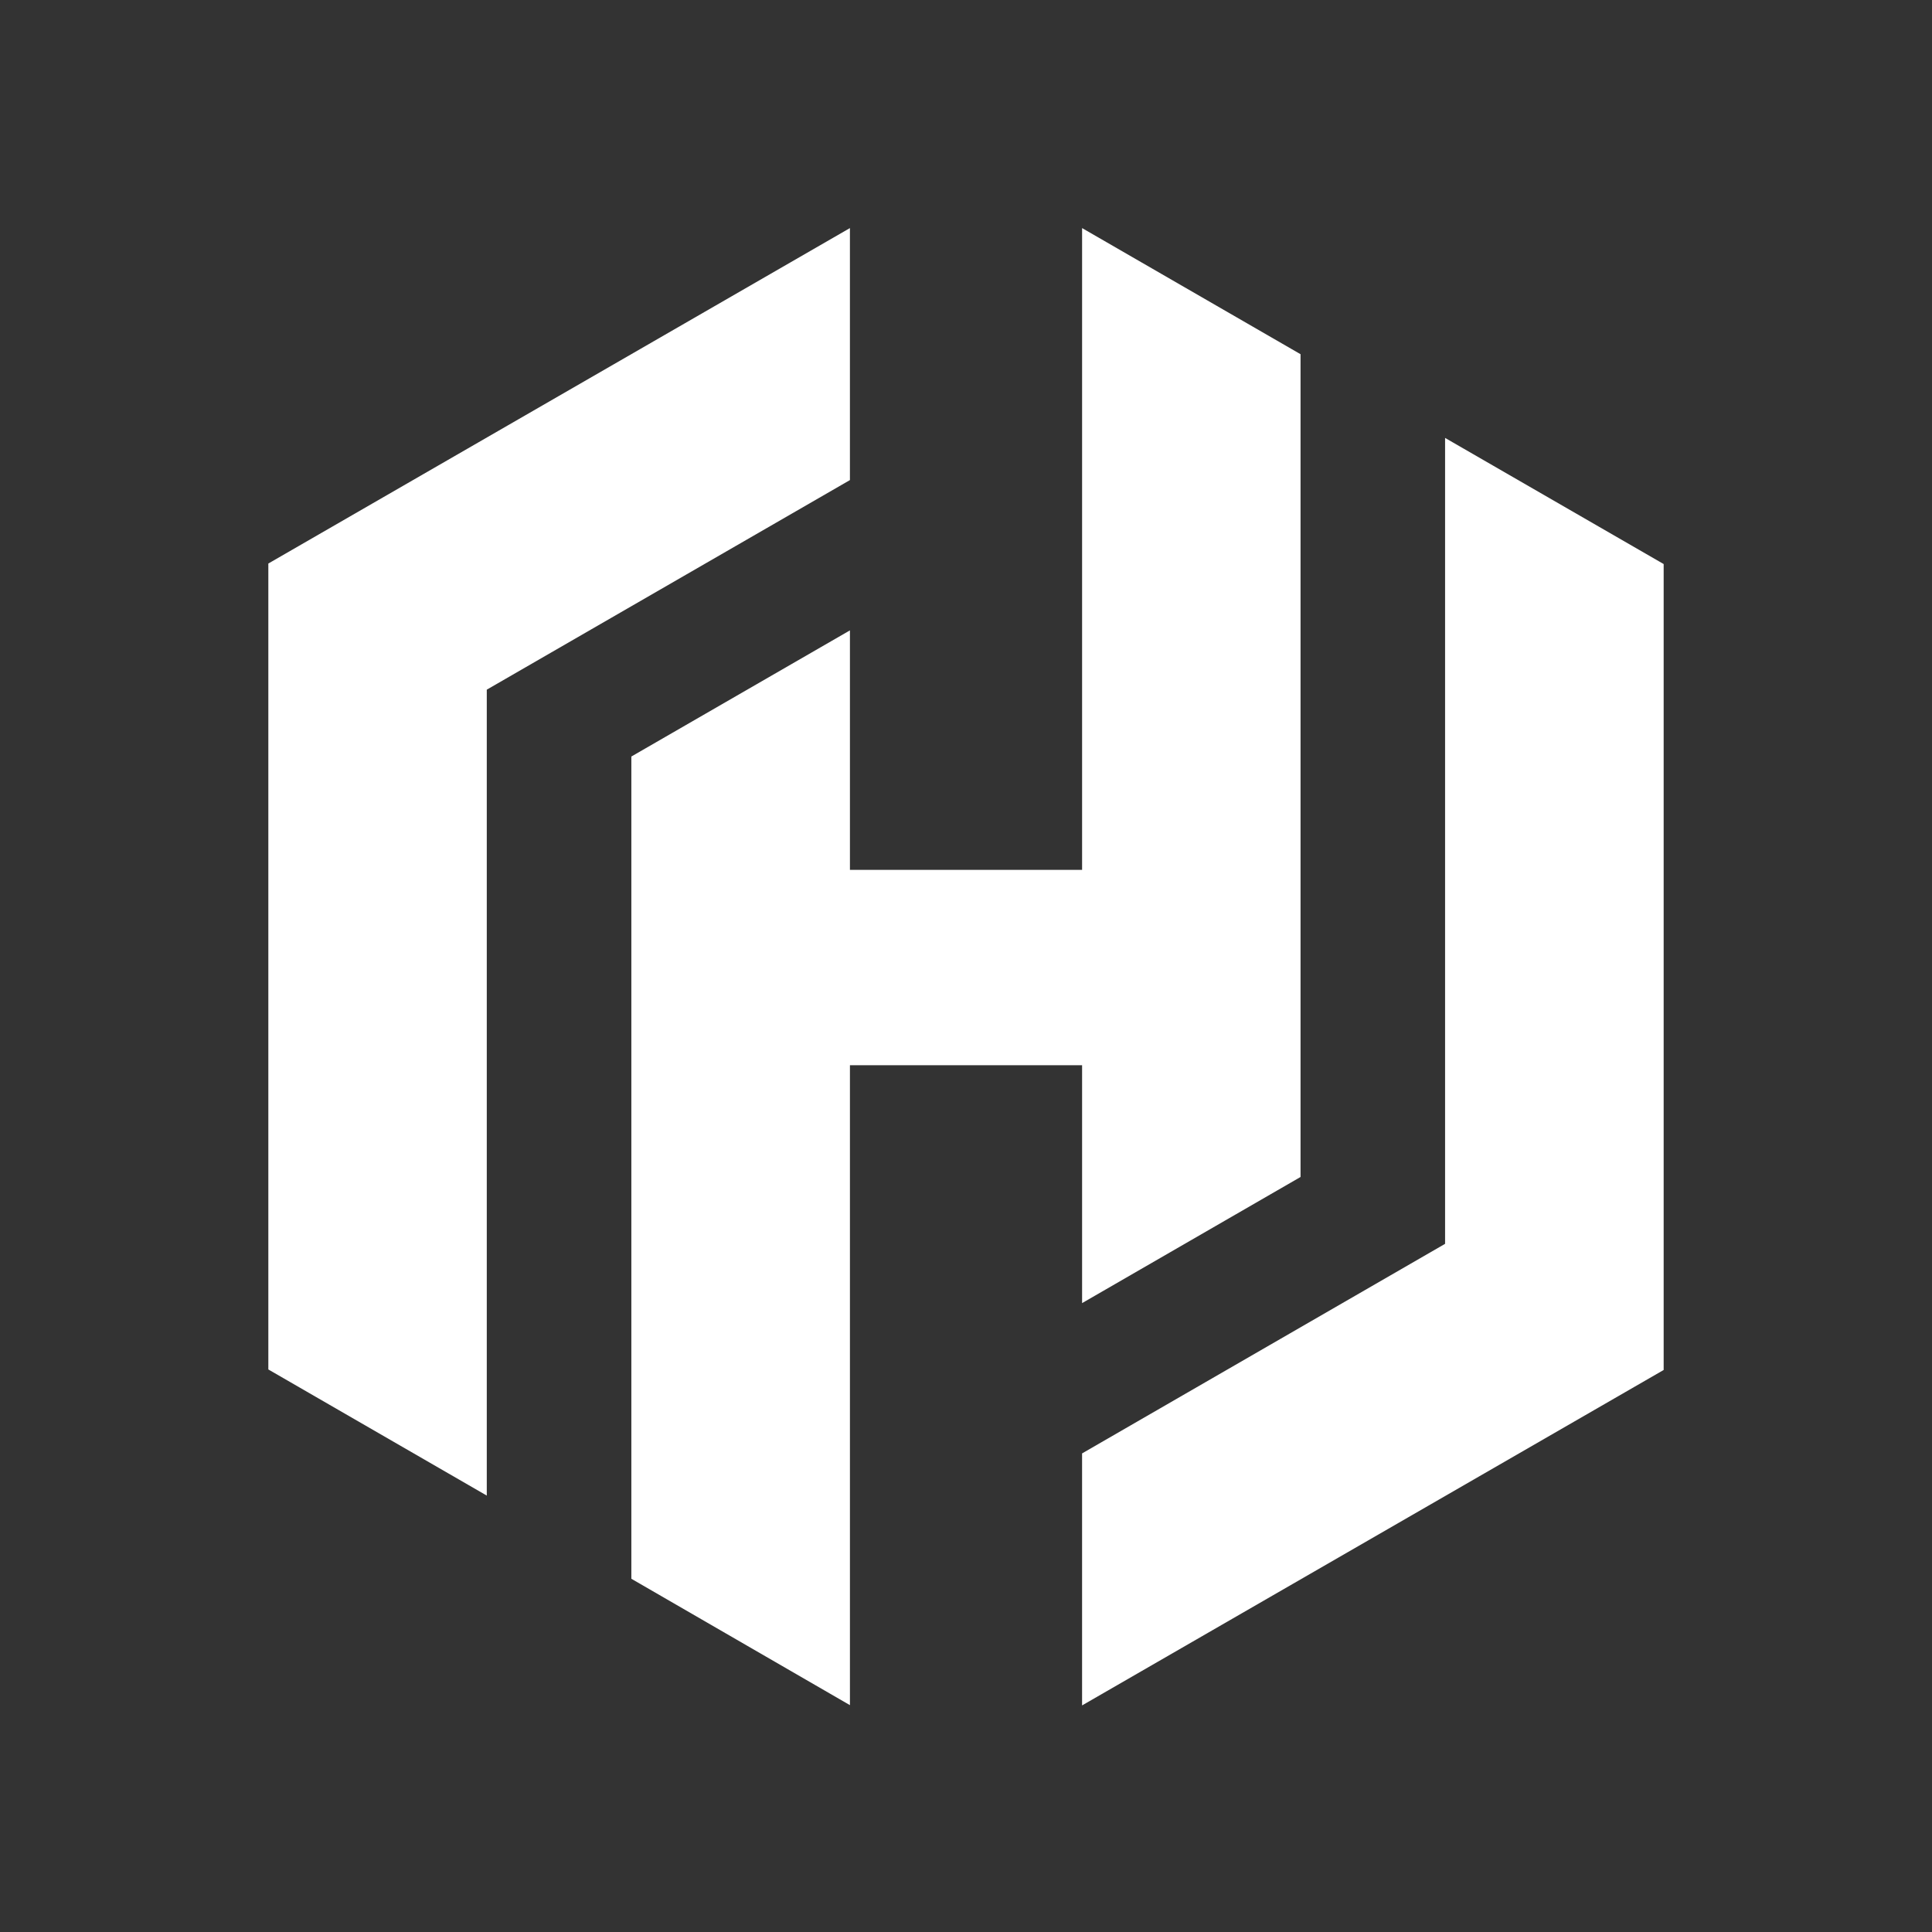 <?xml version="1.0" encoding="utf-8"?>
<svg xmlns="http://www.w3.org/2000/svg" width="144" height="144" viewBox="0 0 144 144" fill="none">
<rect x="0" y="0" width="144" height="144" fill="#333333" stroke="none"/>
<path d="M63.348 17L20 42.002V42.022V102.071L36.282 111.472V51.404L63.348 35.783V17Z" fill="white"/>
<path d="M80.653 17V64.835H63.349V46.985L47.057 56.387V117.672L63.349 127.092V79.394H80.653V97.126L96.935 87.725V26.401L80.653 17Z" fill="white"/>
<path d="M80.652 127.112L124 102.11V102.09V42.041L107.708 32.64V92.708L80.652 108.329V127.112Z" fill="white"/>
</svg>